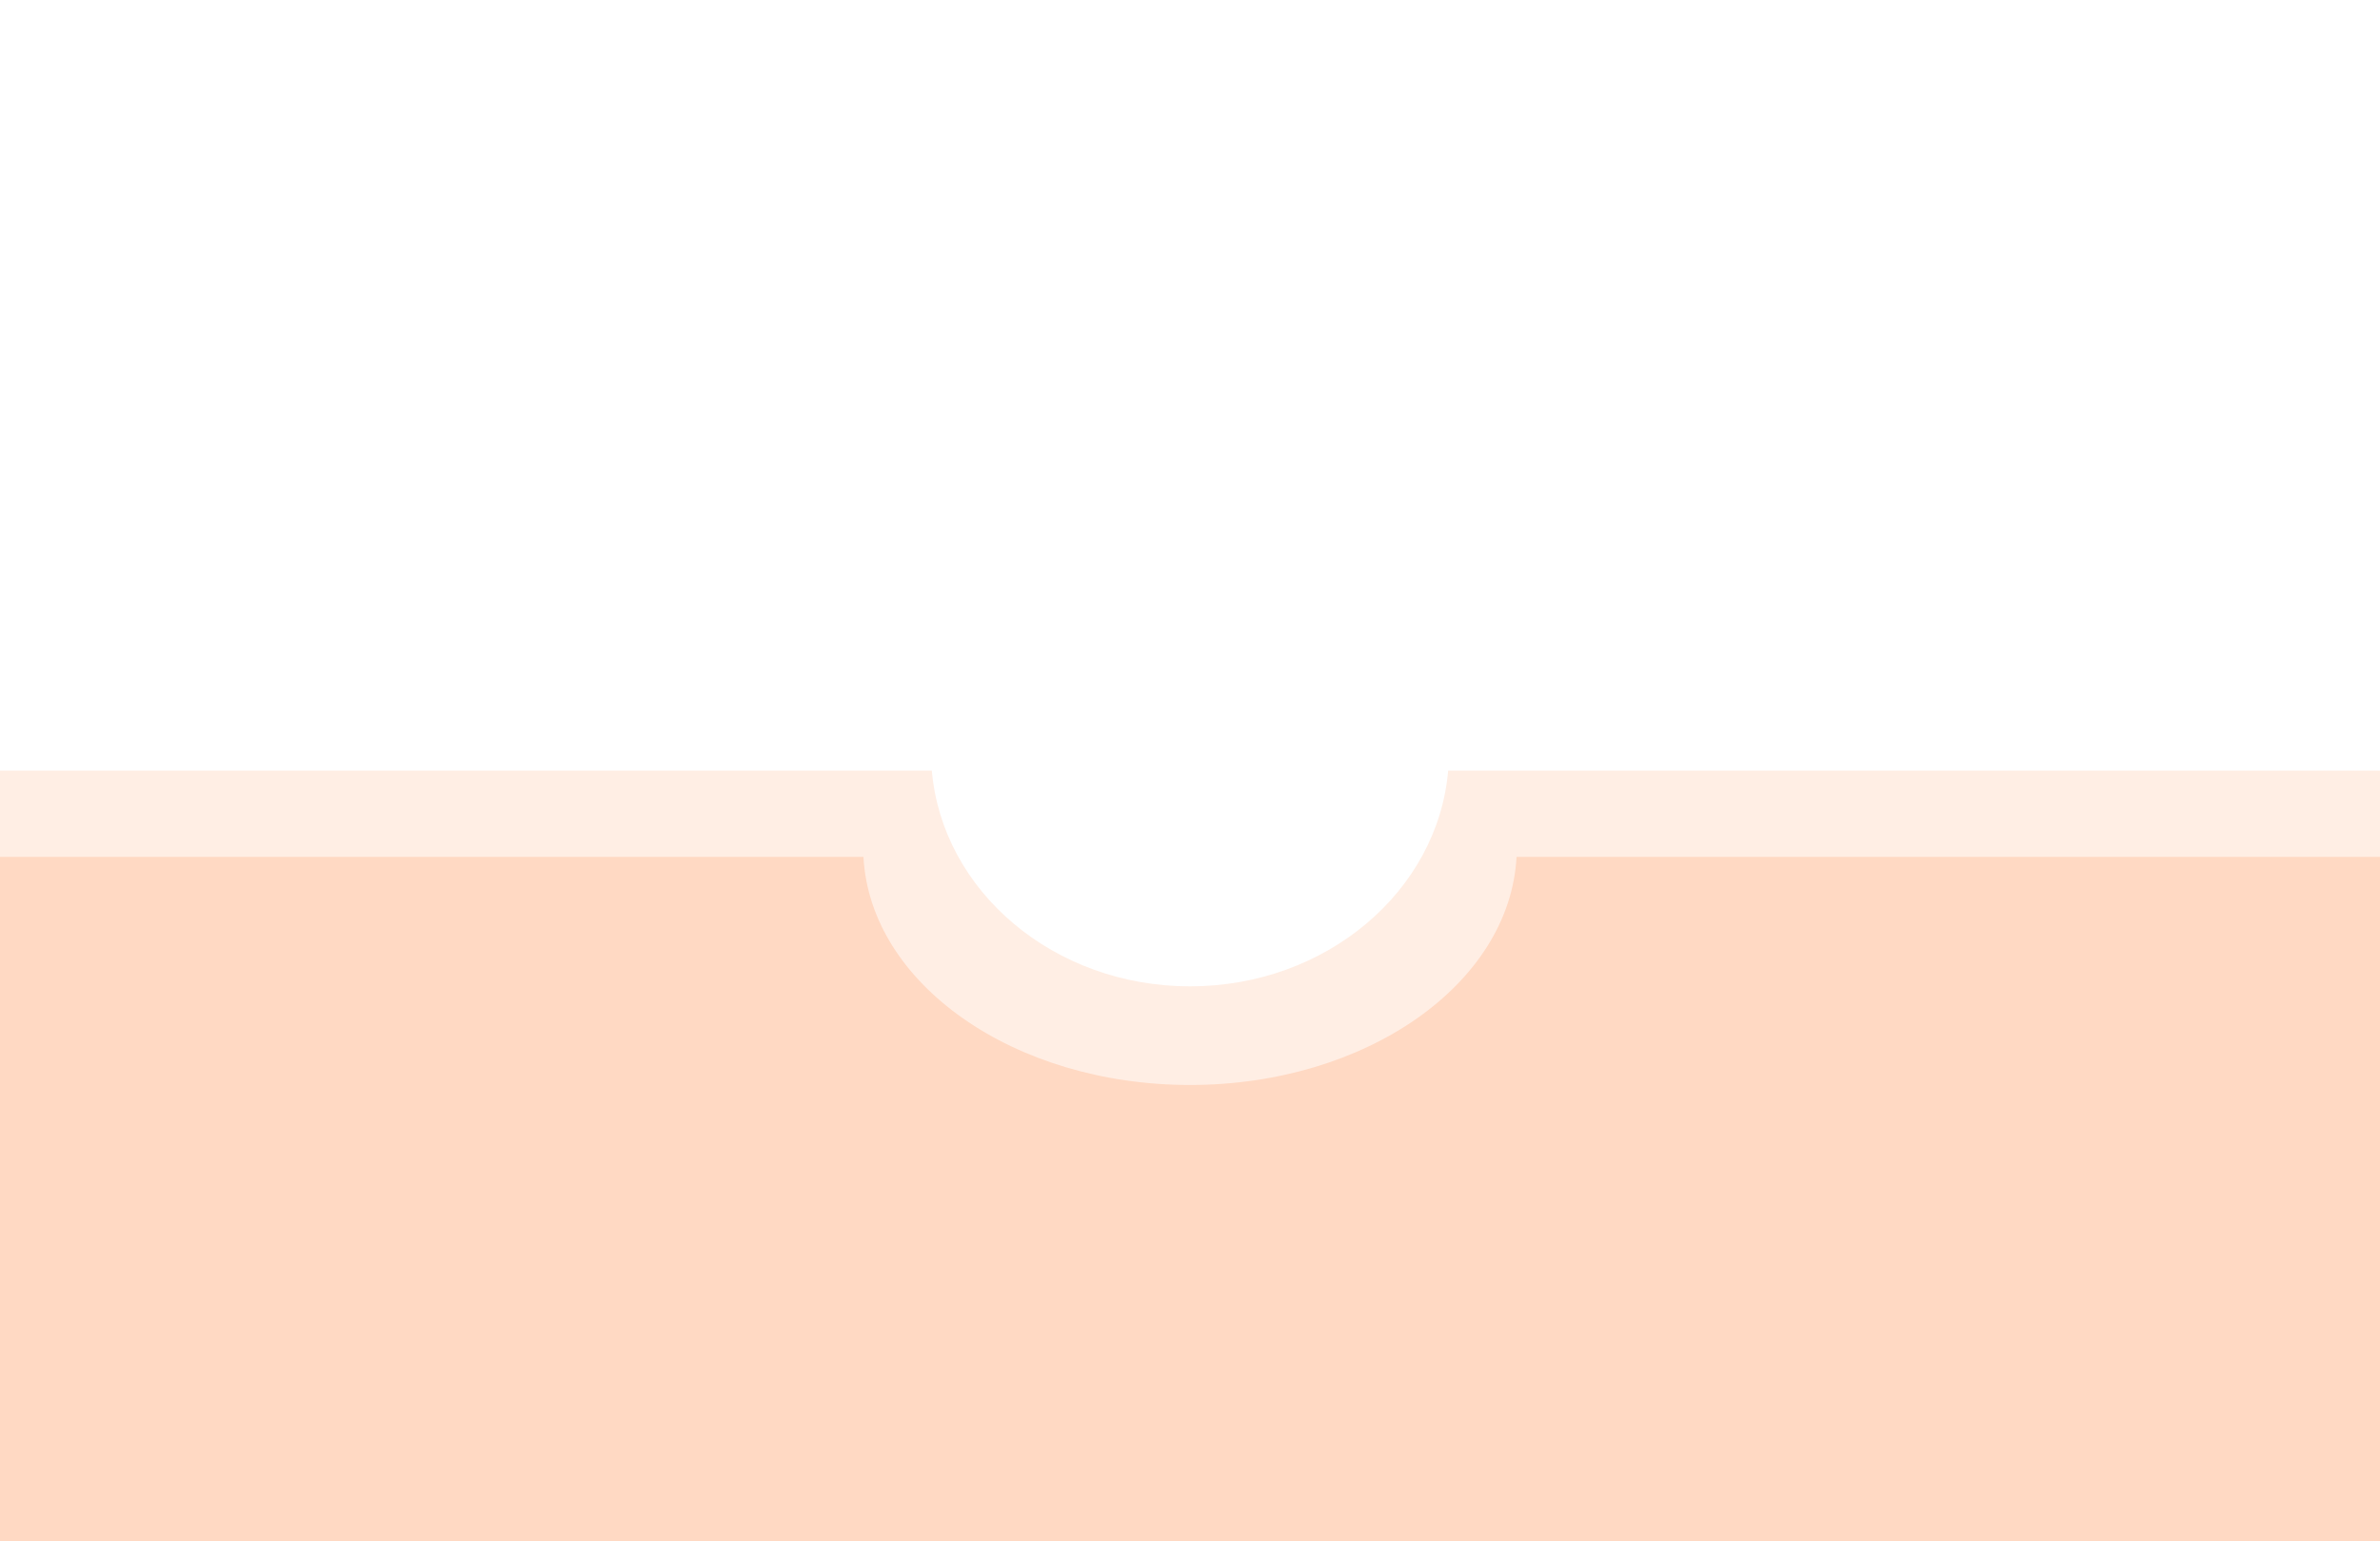 <svg width="386" height="250" viewBox="0 0 386 250" fill="none" xmlns="http://www.w3.org/2000/svg">
<rect width="386" height="250" fill="white"/>
<path fill-rule="evenodd" clip-rule="evenodd" d="M151.129 125H0V250H386V125H234.871C233.18 144.584 215.08 160 193 160C170.92 160 152.82 144.584 151.129 125Z" fill="#FFEEE4"/>
<path fill-rule="evenodd" clip-rule="evenodd" d="M140.039 139H0V250H386V139H245.961C244.876 159.568 221.58 176 193 176C164.42 176 141.124 159.568 140.039 139Z" fill="#FFD9C3"/>
</svg>
